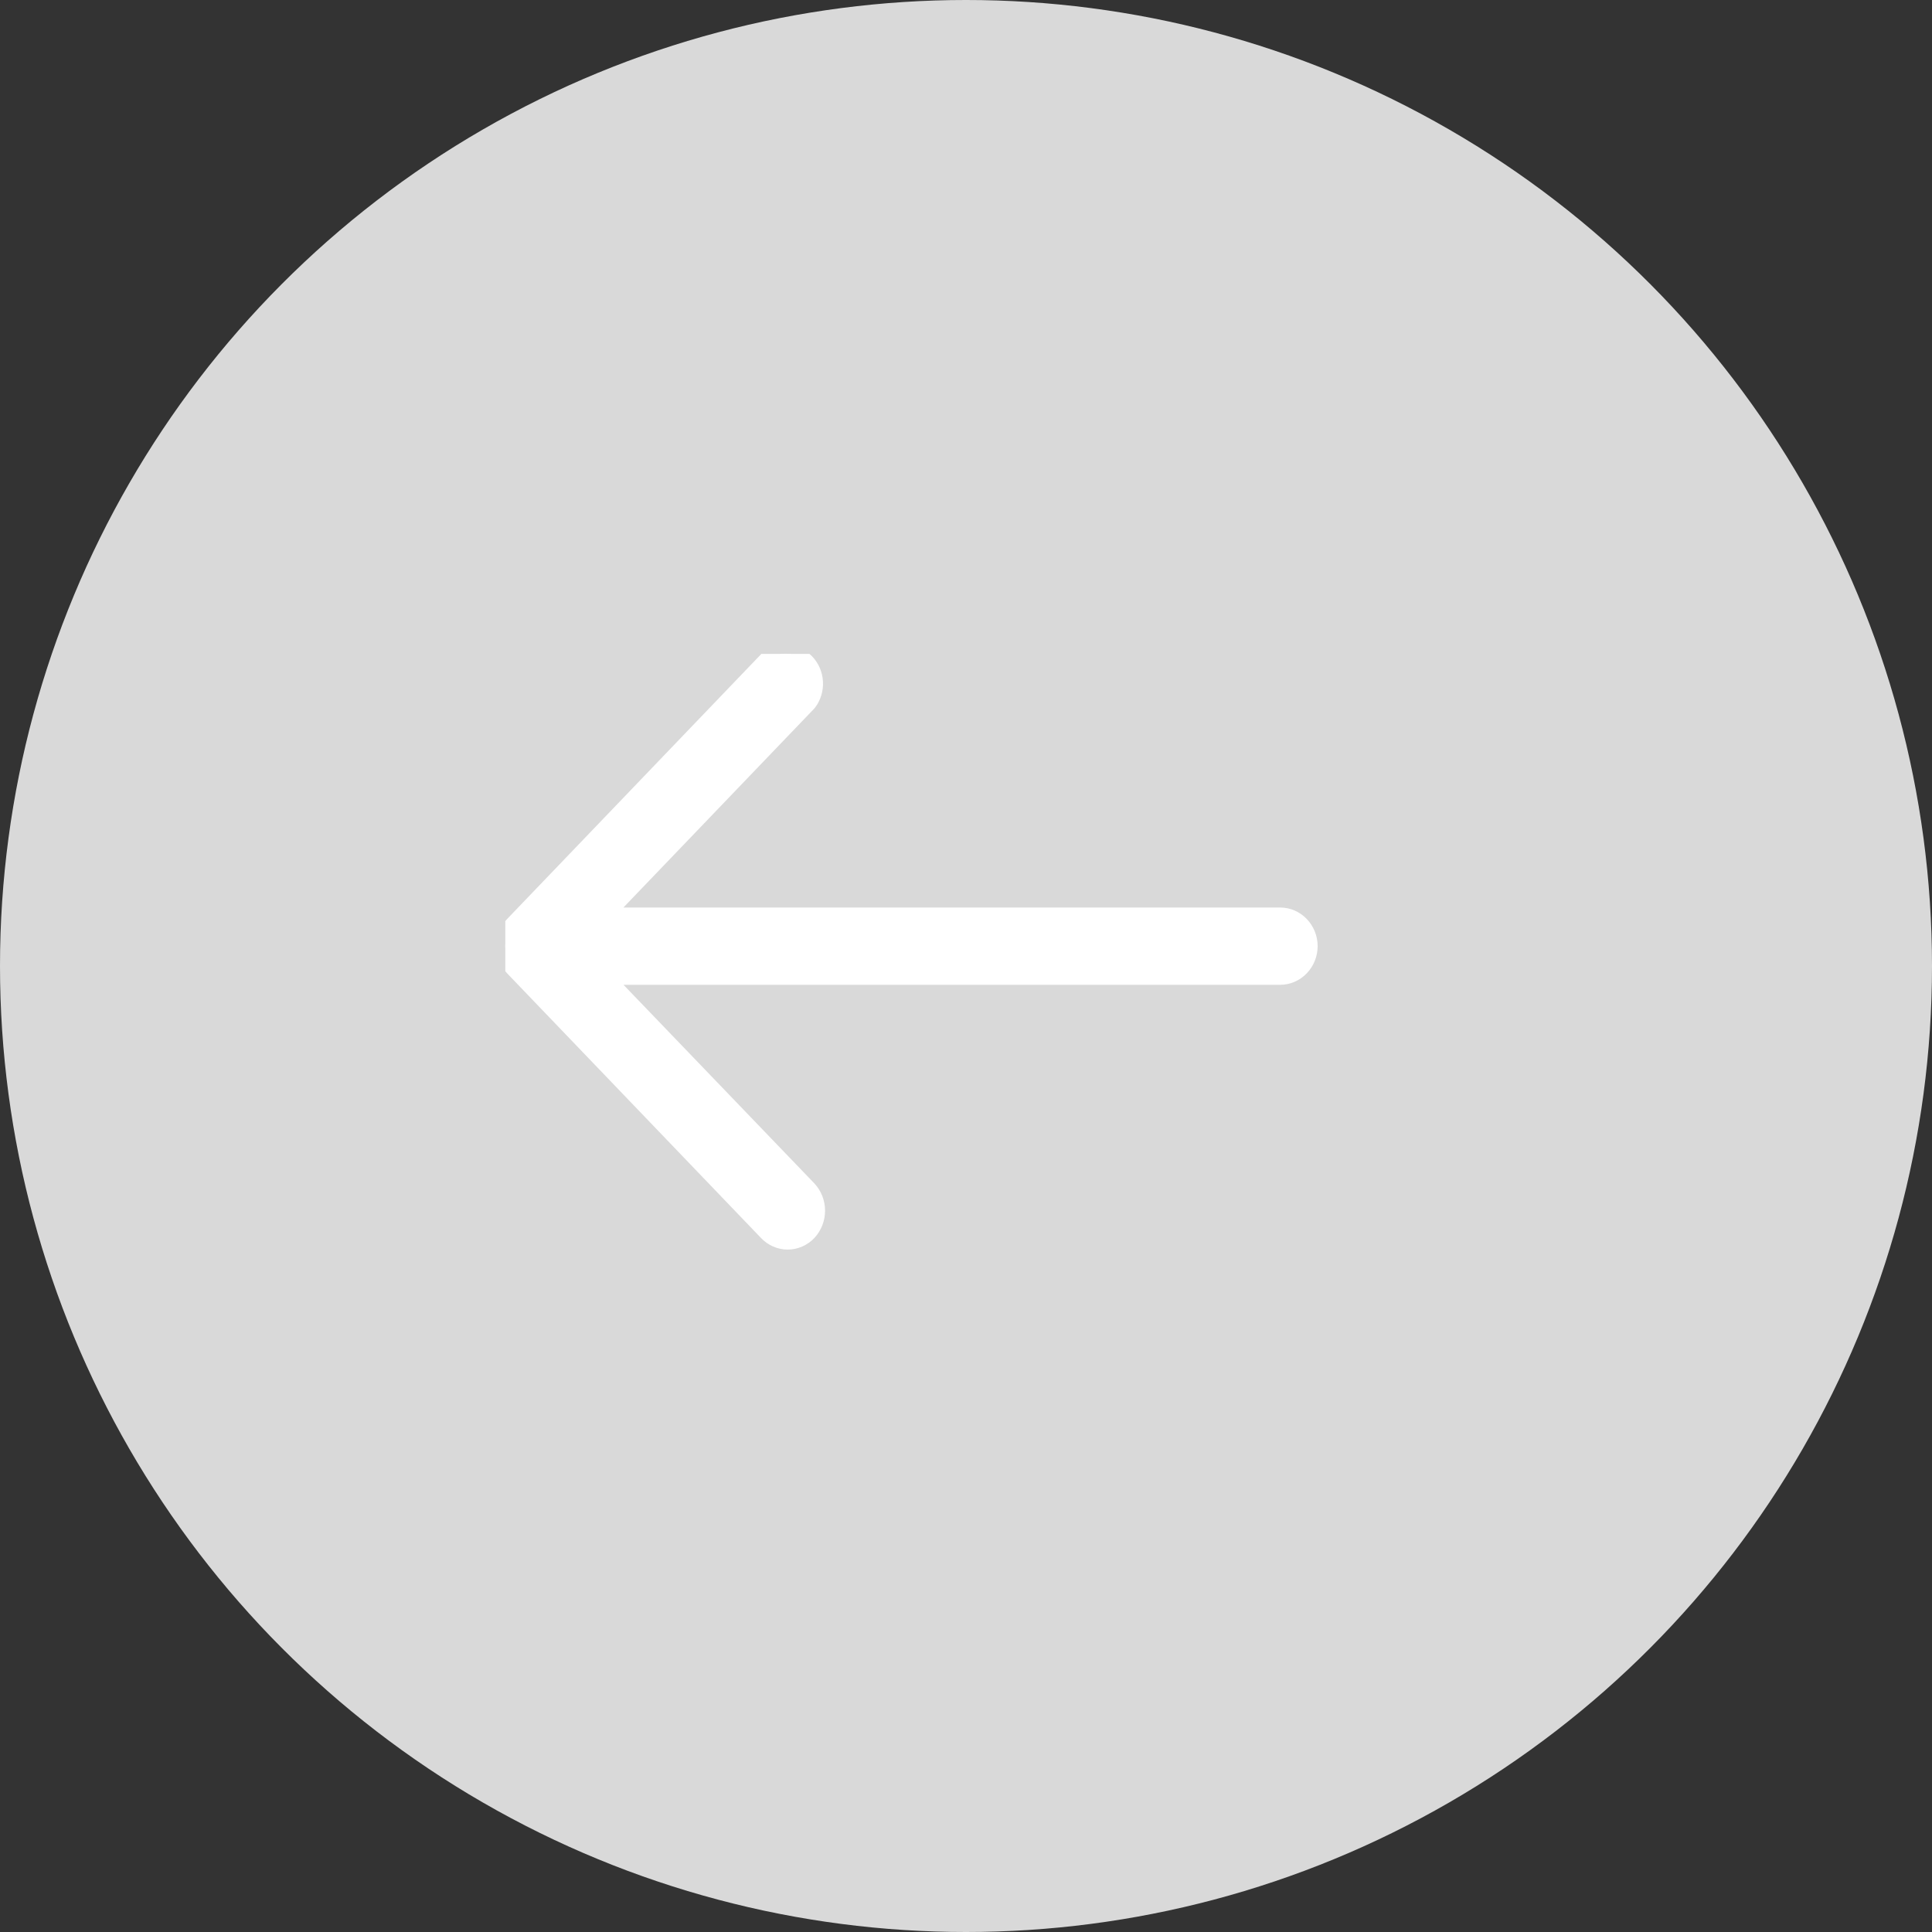 <svg width="65" height="65" viewBox="0 0 65 65" fill="none" xmlns="http://www.w3.org/2000/svg">
<rect x="0" y="0" width="65" height="65" fill="#333333" stroke="none"/>
<circle cx="32.5" cy="32.5" r="32.5" transform="rotate(180 32.5 32.5)" fill="#D9D9D9"/>
<g clip-path="url(#clip0_124_3)">
<path d="M25.818 22.222C26.003 22.066 26.236 21.986 26.473 21.998C26.71 22.01 26.935 22.113 27.104 22.288C27.273 22.462 27.374 22.695 27.388 22.942C27.402 23.19 27.328 23.434 27.181 23.628L20.271 30.832L43.067 30.832C43.321 30.832 43.565 30.936 43.745 31.123C43.926 31.309 44.029 31.562 44.031 31.827C44.031 32.094 43.93 32.349 43.749 32.538C43.568 32.727 43.323 32.833 43.067 32.833L20.273 32.833L27.182 40.022C27.359 40.212 27.458 40.467 27.458 40.732C27.458 40.997 27.359 41.252 27.182 41.443C27.093 41.537 26.987 41.612 26.87 41.663C26.753 41.714 26.628 41.741 26.501 41.741C26.374 41.741 26.249 41.714 26.132 41.663C26.015 41.612 25.909 41.537 25.82 41.443L17.275 32.536C17.099 32.348 17 32.096 17 31.833C17 31.57 17.099 31.318 17.275 31.13L25.818 22.222Z" fill="white" stroke="white" stroke-width="0.6"/>
</g>
<defs>
<clipPath id="clip0_124_3">
<rect width="28" height="21" fill="white" transform="translate(45 43) rotate(180)"/>
</clipPath>
</defs>
</svg>
